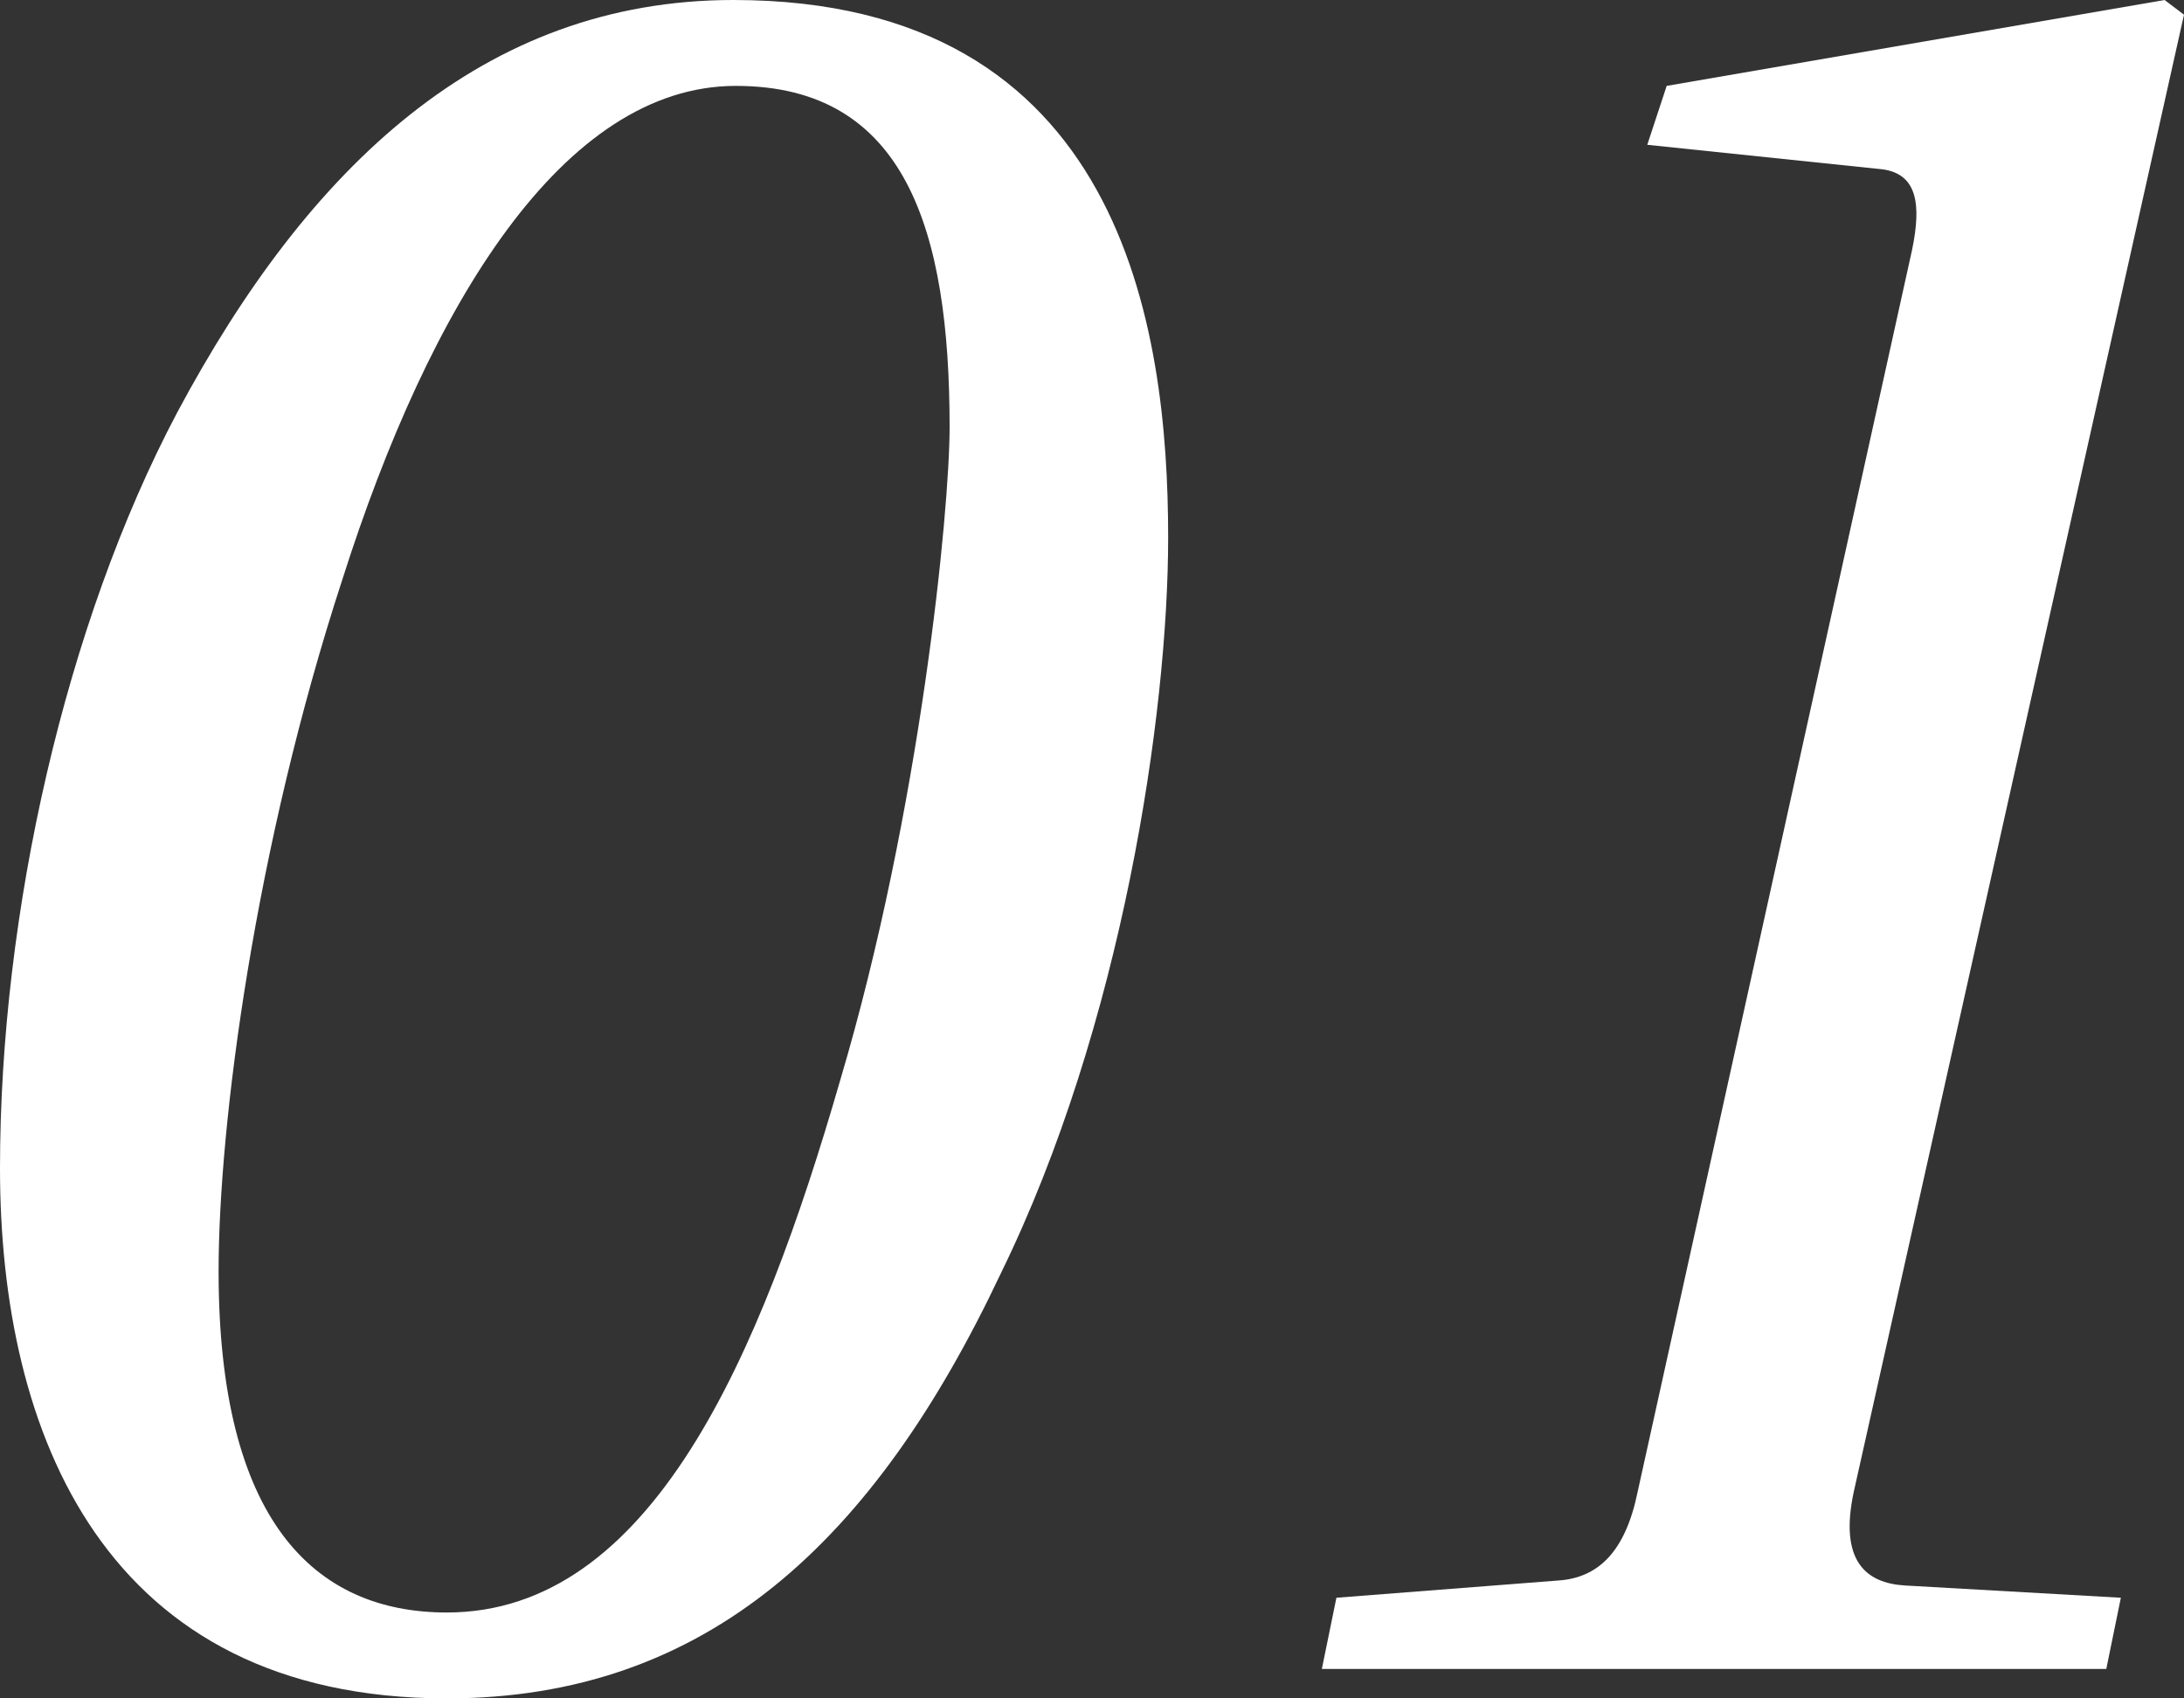 <?xml version="1.0" encoding="UTF-8"?> <svg xmlns="http://www.w3.org/2000/svg" width="45" height="35" viewBox="0 0 45 35" fill="none"><rect x="0" y="0" width="45" height="35" fill="#333333" stroke="none"/> <path d="M0 24.075C0 29.538 2.152 35 9.207 35C14.562 35 18.015 31.763 20.617 26.25C23.119 21.142 24.069 14.718 24.069 11.077C24.069 6.727 23.119 0 15.112 0C9.958 0 6.355 3.439 3.653 8.497C1.351 12.847 0 18.815 0 24.075ZM4.504 26.199C4.504 23.165 5.254 17.449 7.056 11.936C8.857 6.272 11.609 1.77 15.162 1.77C18.665 1.77 19.566 4.754 19.566 8.801C19.566 10.52 18.965 16.691 17.314 22.254C15.663 27.97 13.411 33.23 9.207 33.23C6.455 33.23 4.504 31.308 4.504 26.199Z" fill="white"></path> <path d="M27.236 34.393H43.399L43.699 32.926L39.245 32.673C38.445 32.623 37.894 32.168 38.194 30.751L45 0.303L44.6 0L34.341 1.77L33.941 2.984L38.795 3.49C39.496 3.591 39.596 4.198 39.395 5.159L33.741 30.751C33.491 31.965 32.94 32.522 32.09 32.572L27.536 32.926L27.236 34.393Z" fill="white"></path> </svg> 